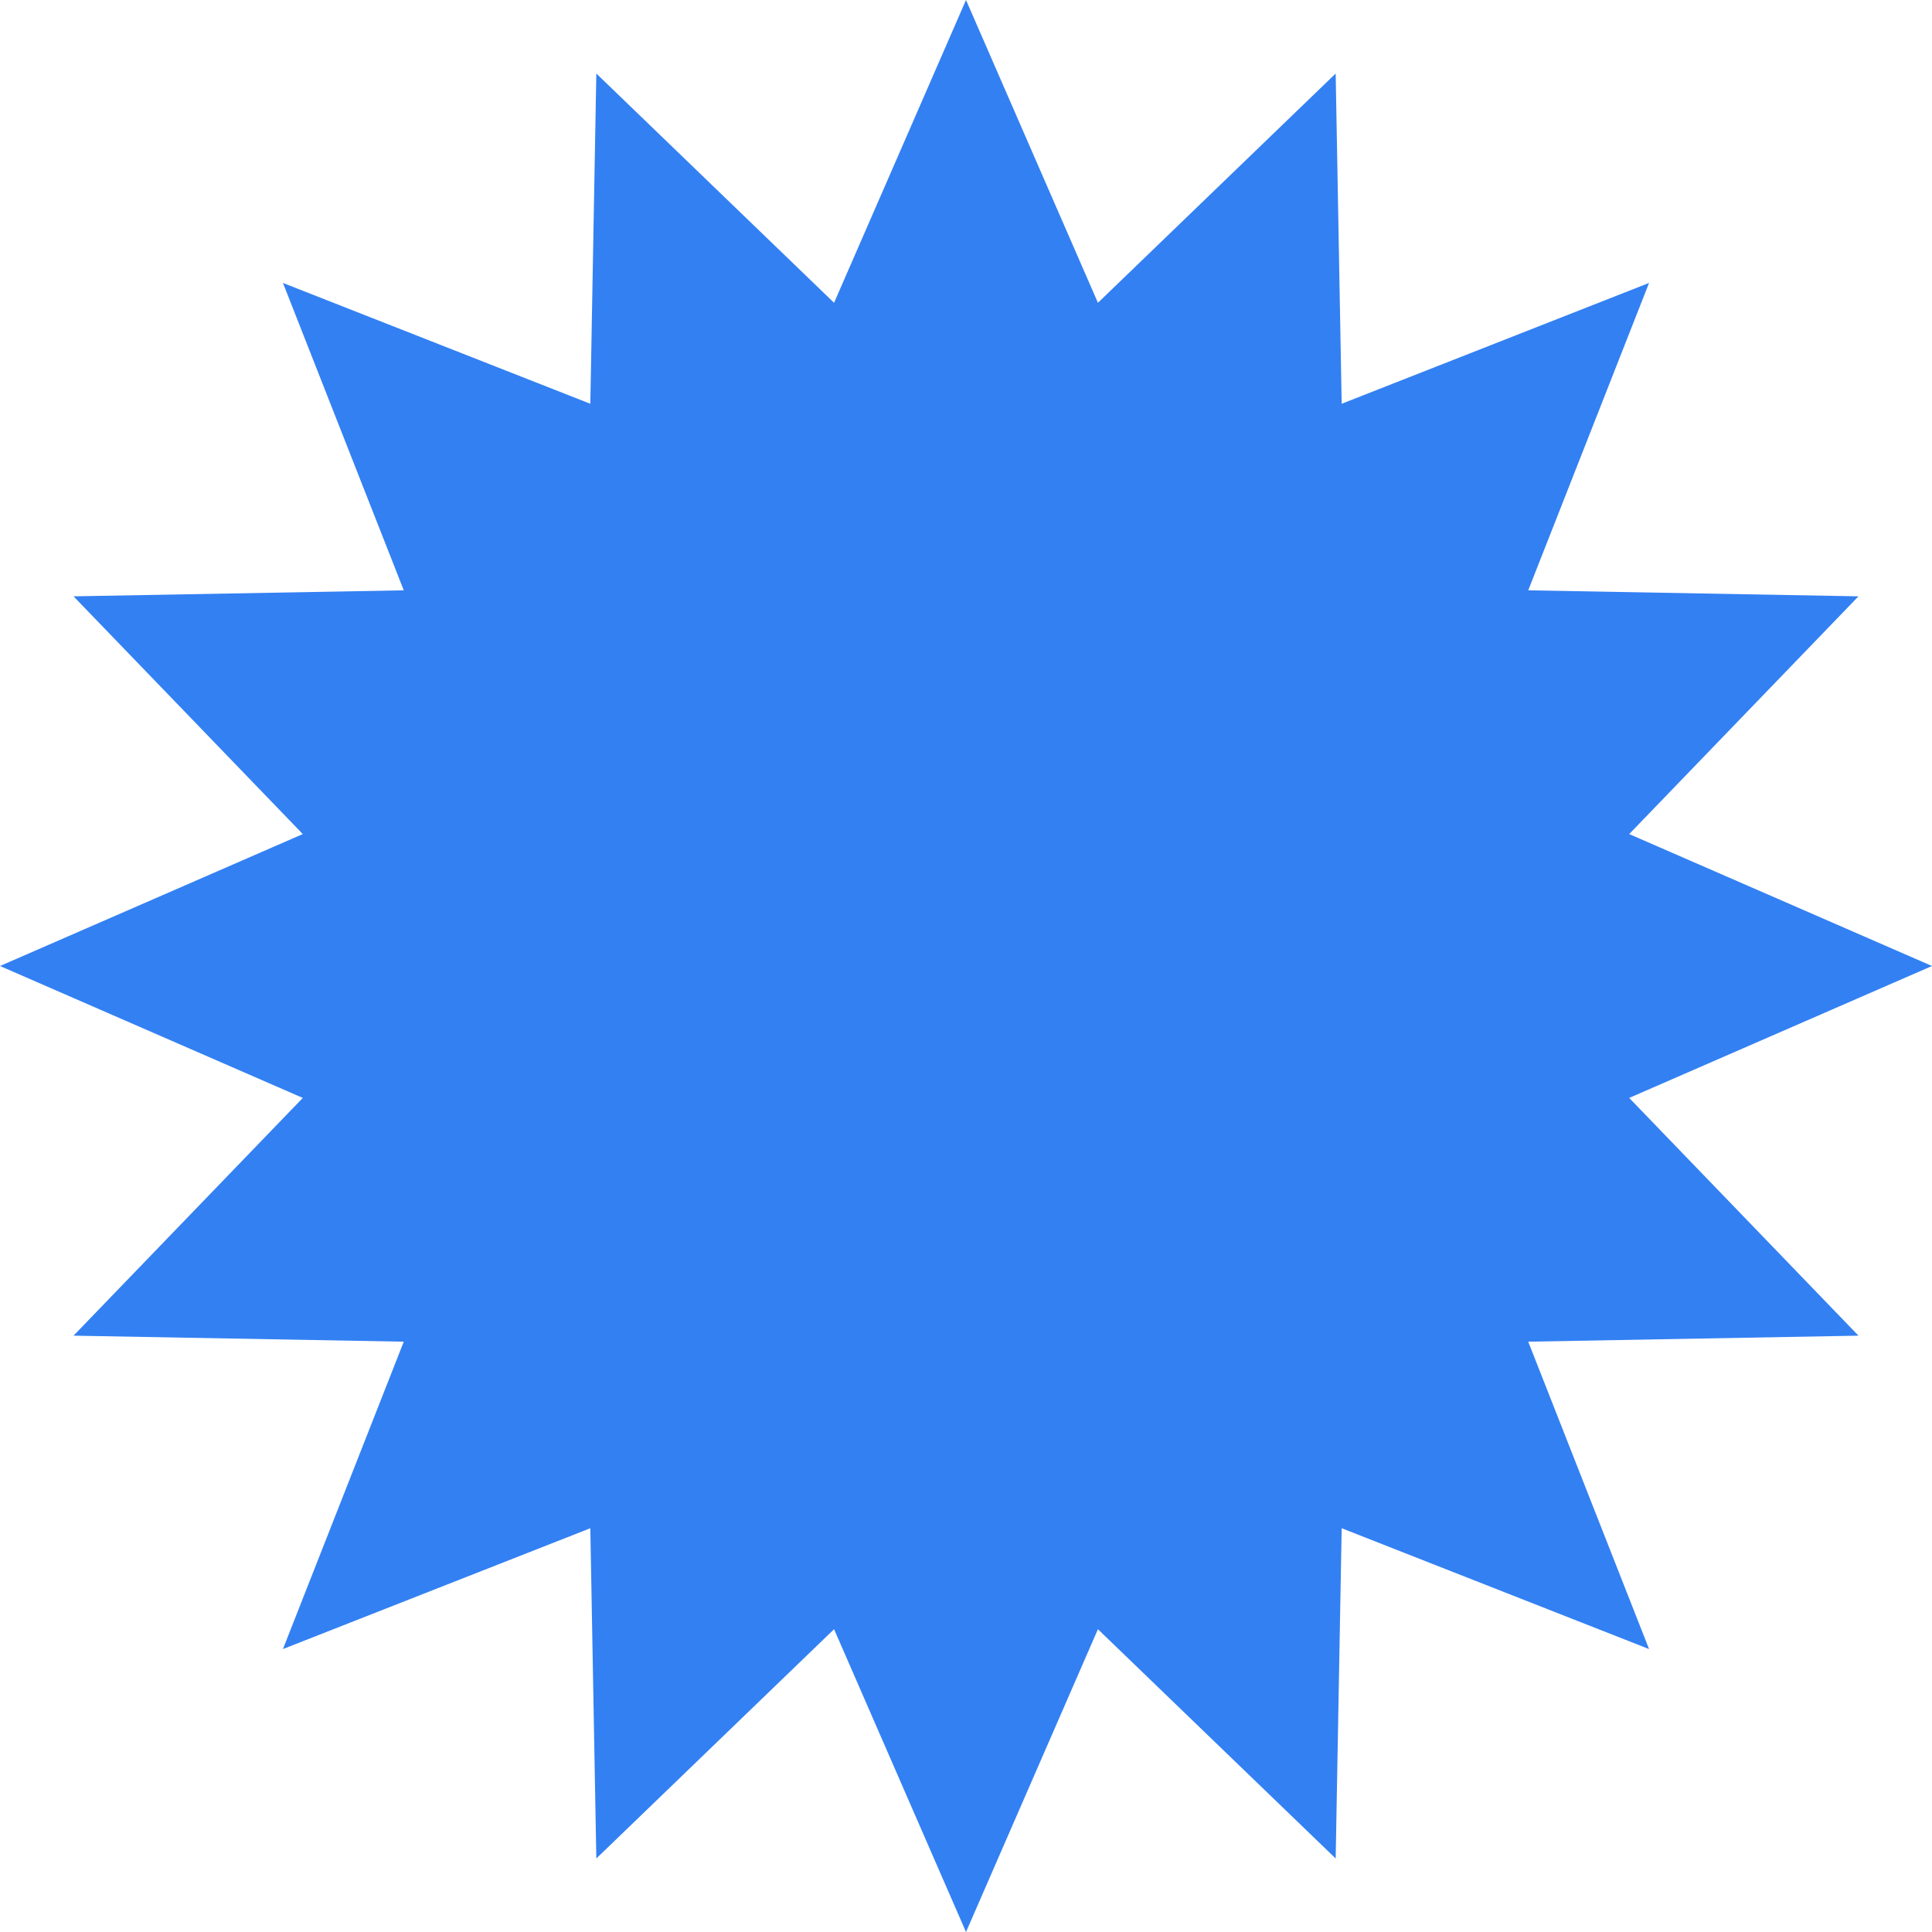 <?xml version="1.0" encoding="UTF-8"?> <svg xmlns="http://www.w3.org/2000/svg" width="91" height="91" viewBox="0 0 91 91" fill="none"> <path d="M45.5 0L51.714 14.262L62.912 3.463L63.195 19.018L77.673 13.327L71.982 27.805L87.537 28.088L76.738 39.286L91 45.5L76.738 51.714L87.537 62.912L71.982 63.195L77.673 77.673L63.195 71.982L62.912 87.537L51.714 76.738L45.5 91L39.286 76.738L28.088 87.537L27.805 71.982L13.327 77.673L19.018 63.195L3.463 62.912L14.262 51.714L0 45.5L14.262 39.286L3.463 28.088L19.018 27.805L13.327 13.327L27.805 19.018L28.088 3.463L39.286 14.262L45.5 0Z" fill="#3380F3"></path> </svg> 